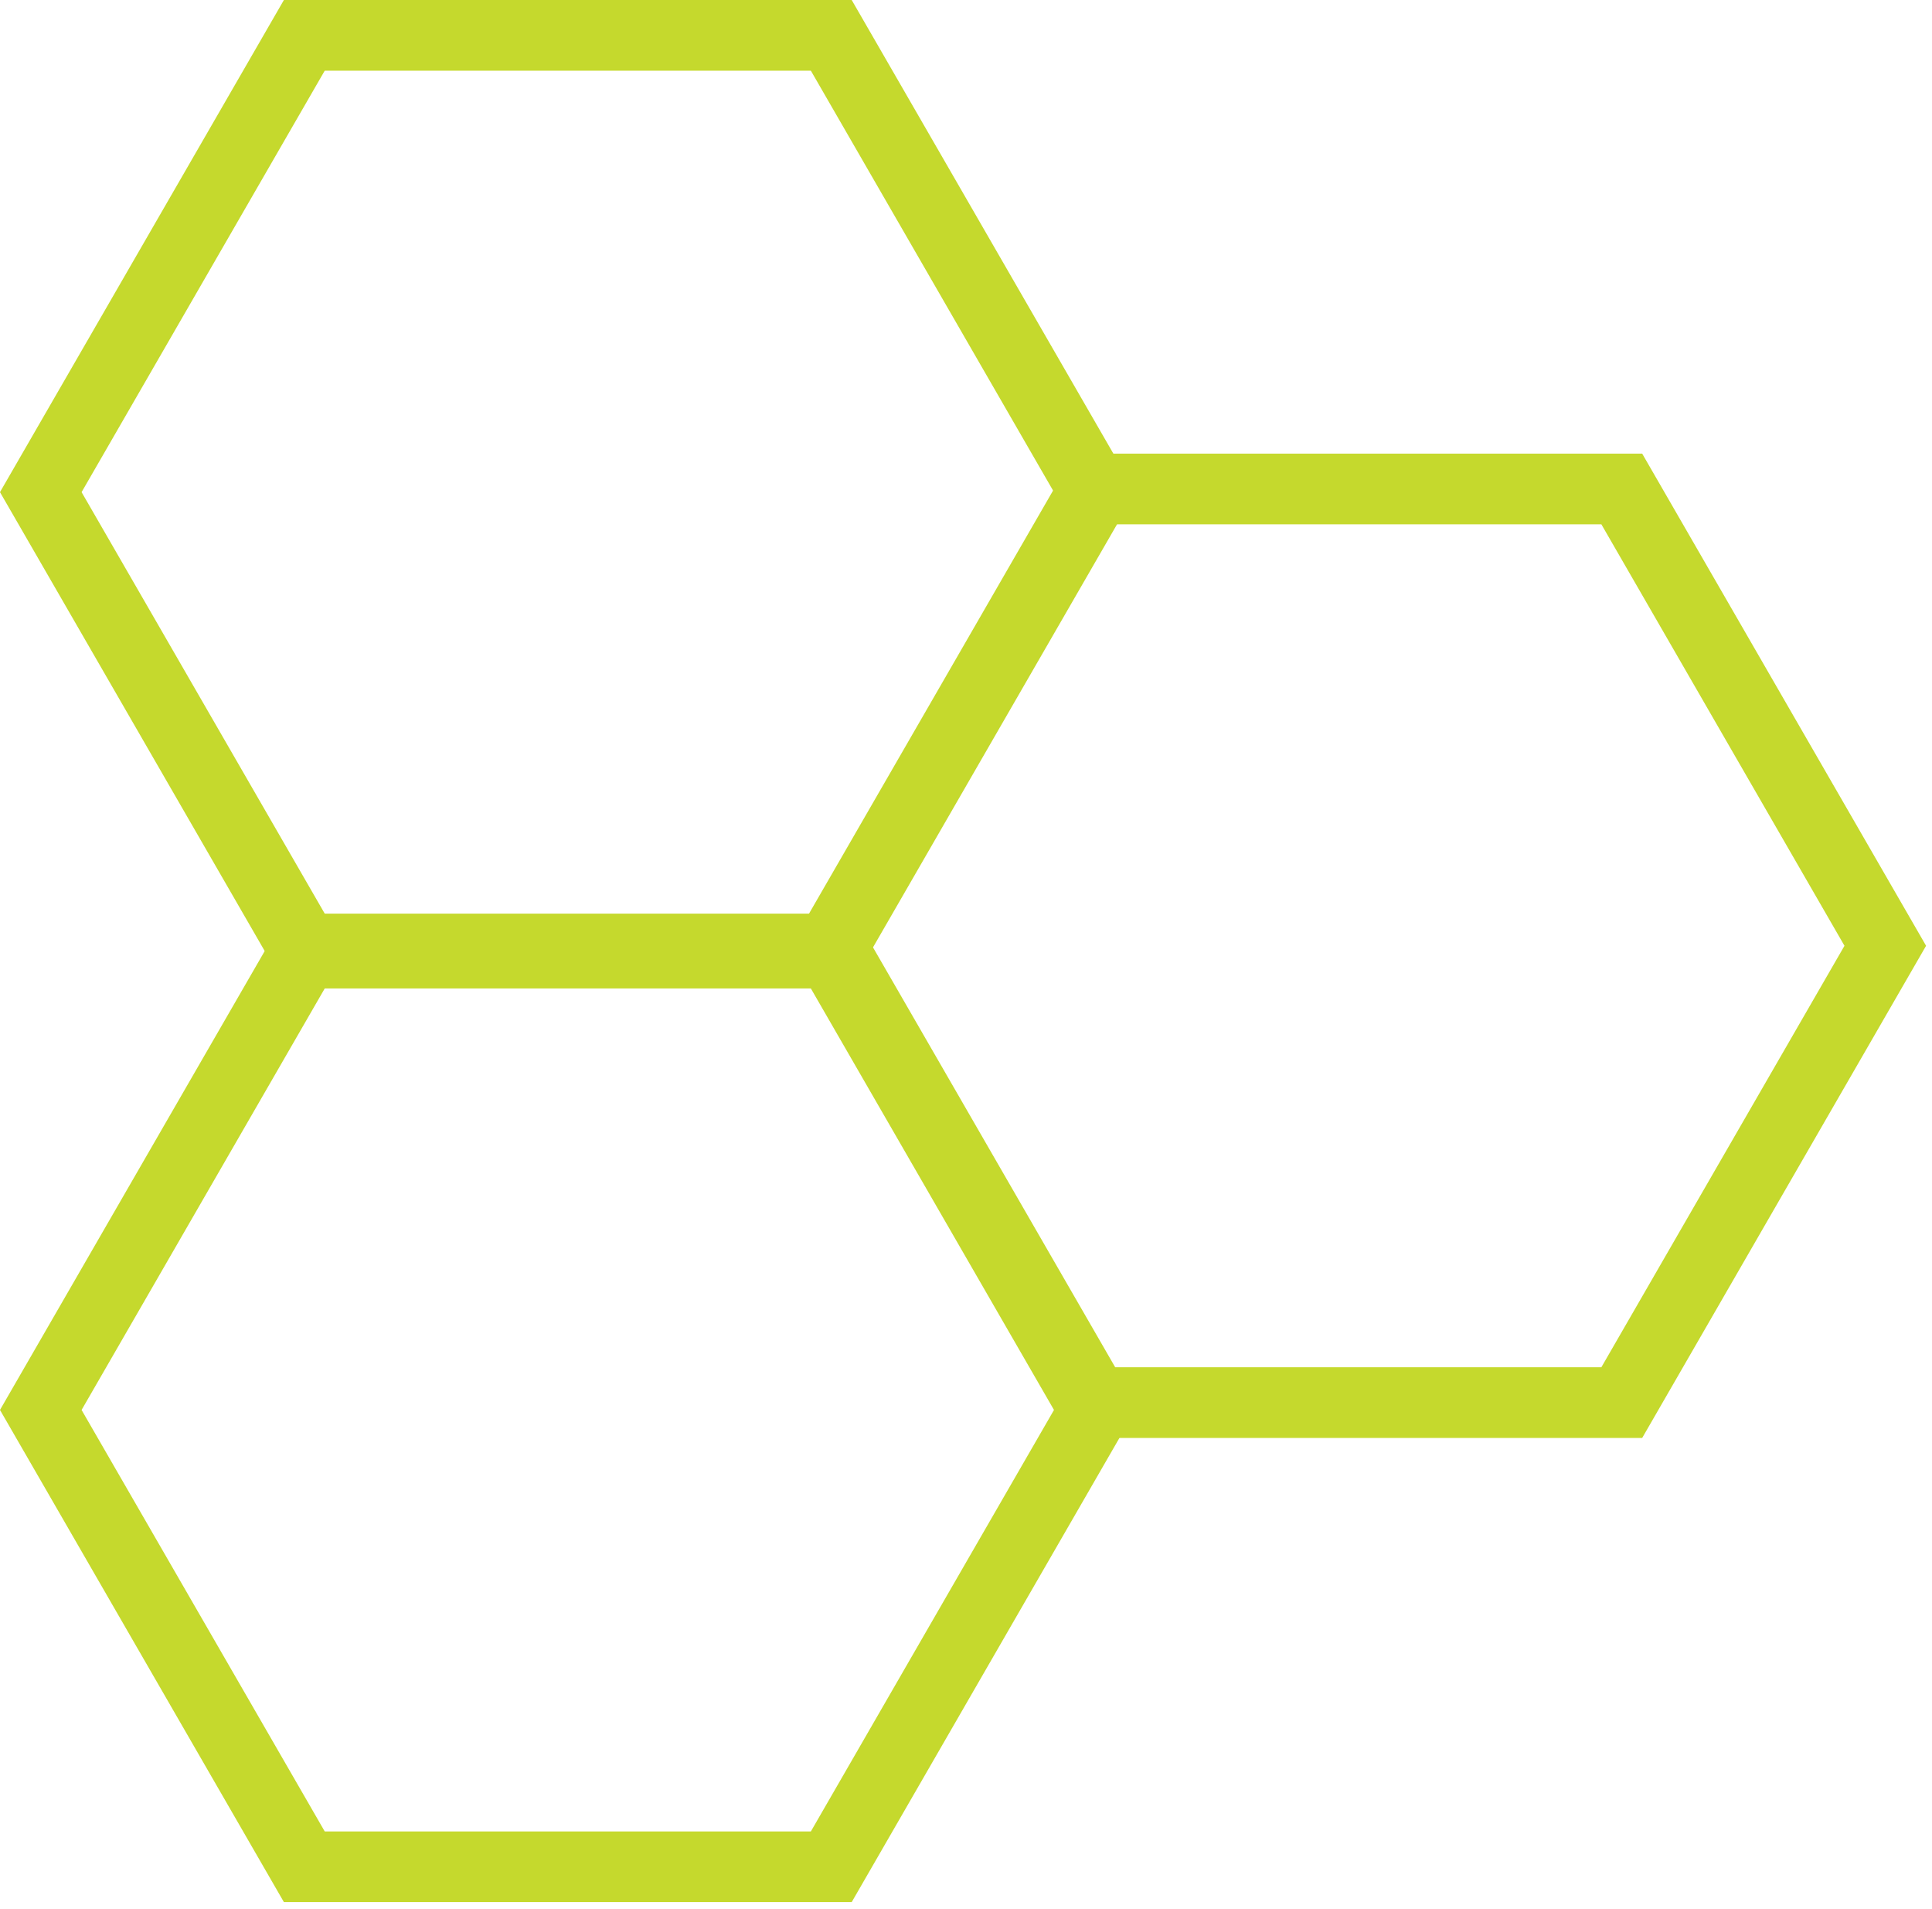<svg width="82" height="81" viewBox="0 0 82 81" fill="none" xmlns="http://www.w3.org/2000/svg">
<path d="M46.466 20.886L35.282 40.273H12.916L1.731 20.886L12.916 1.5H35.282L46.466 20.886Z" stroke="#C5D92D" stroke-width="3"/>
<path d="M80.017 40.138L68.833 59.525H46.466L35.282 40.138L46.466 20.751H68.833L80.017 40.138Z" stroke="#C5D92D" stroke-width="3"/>
<path d="M46.466 59.837L35.282 79.224H12.916L1.731 59.837L12.916 40.45H35.282L46.466 59.837Z" stroke="#C5D92D" stroke-width="3"/>
</svg>
